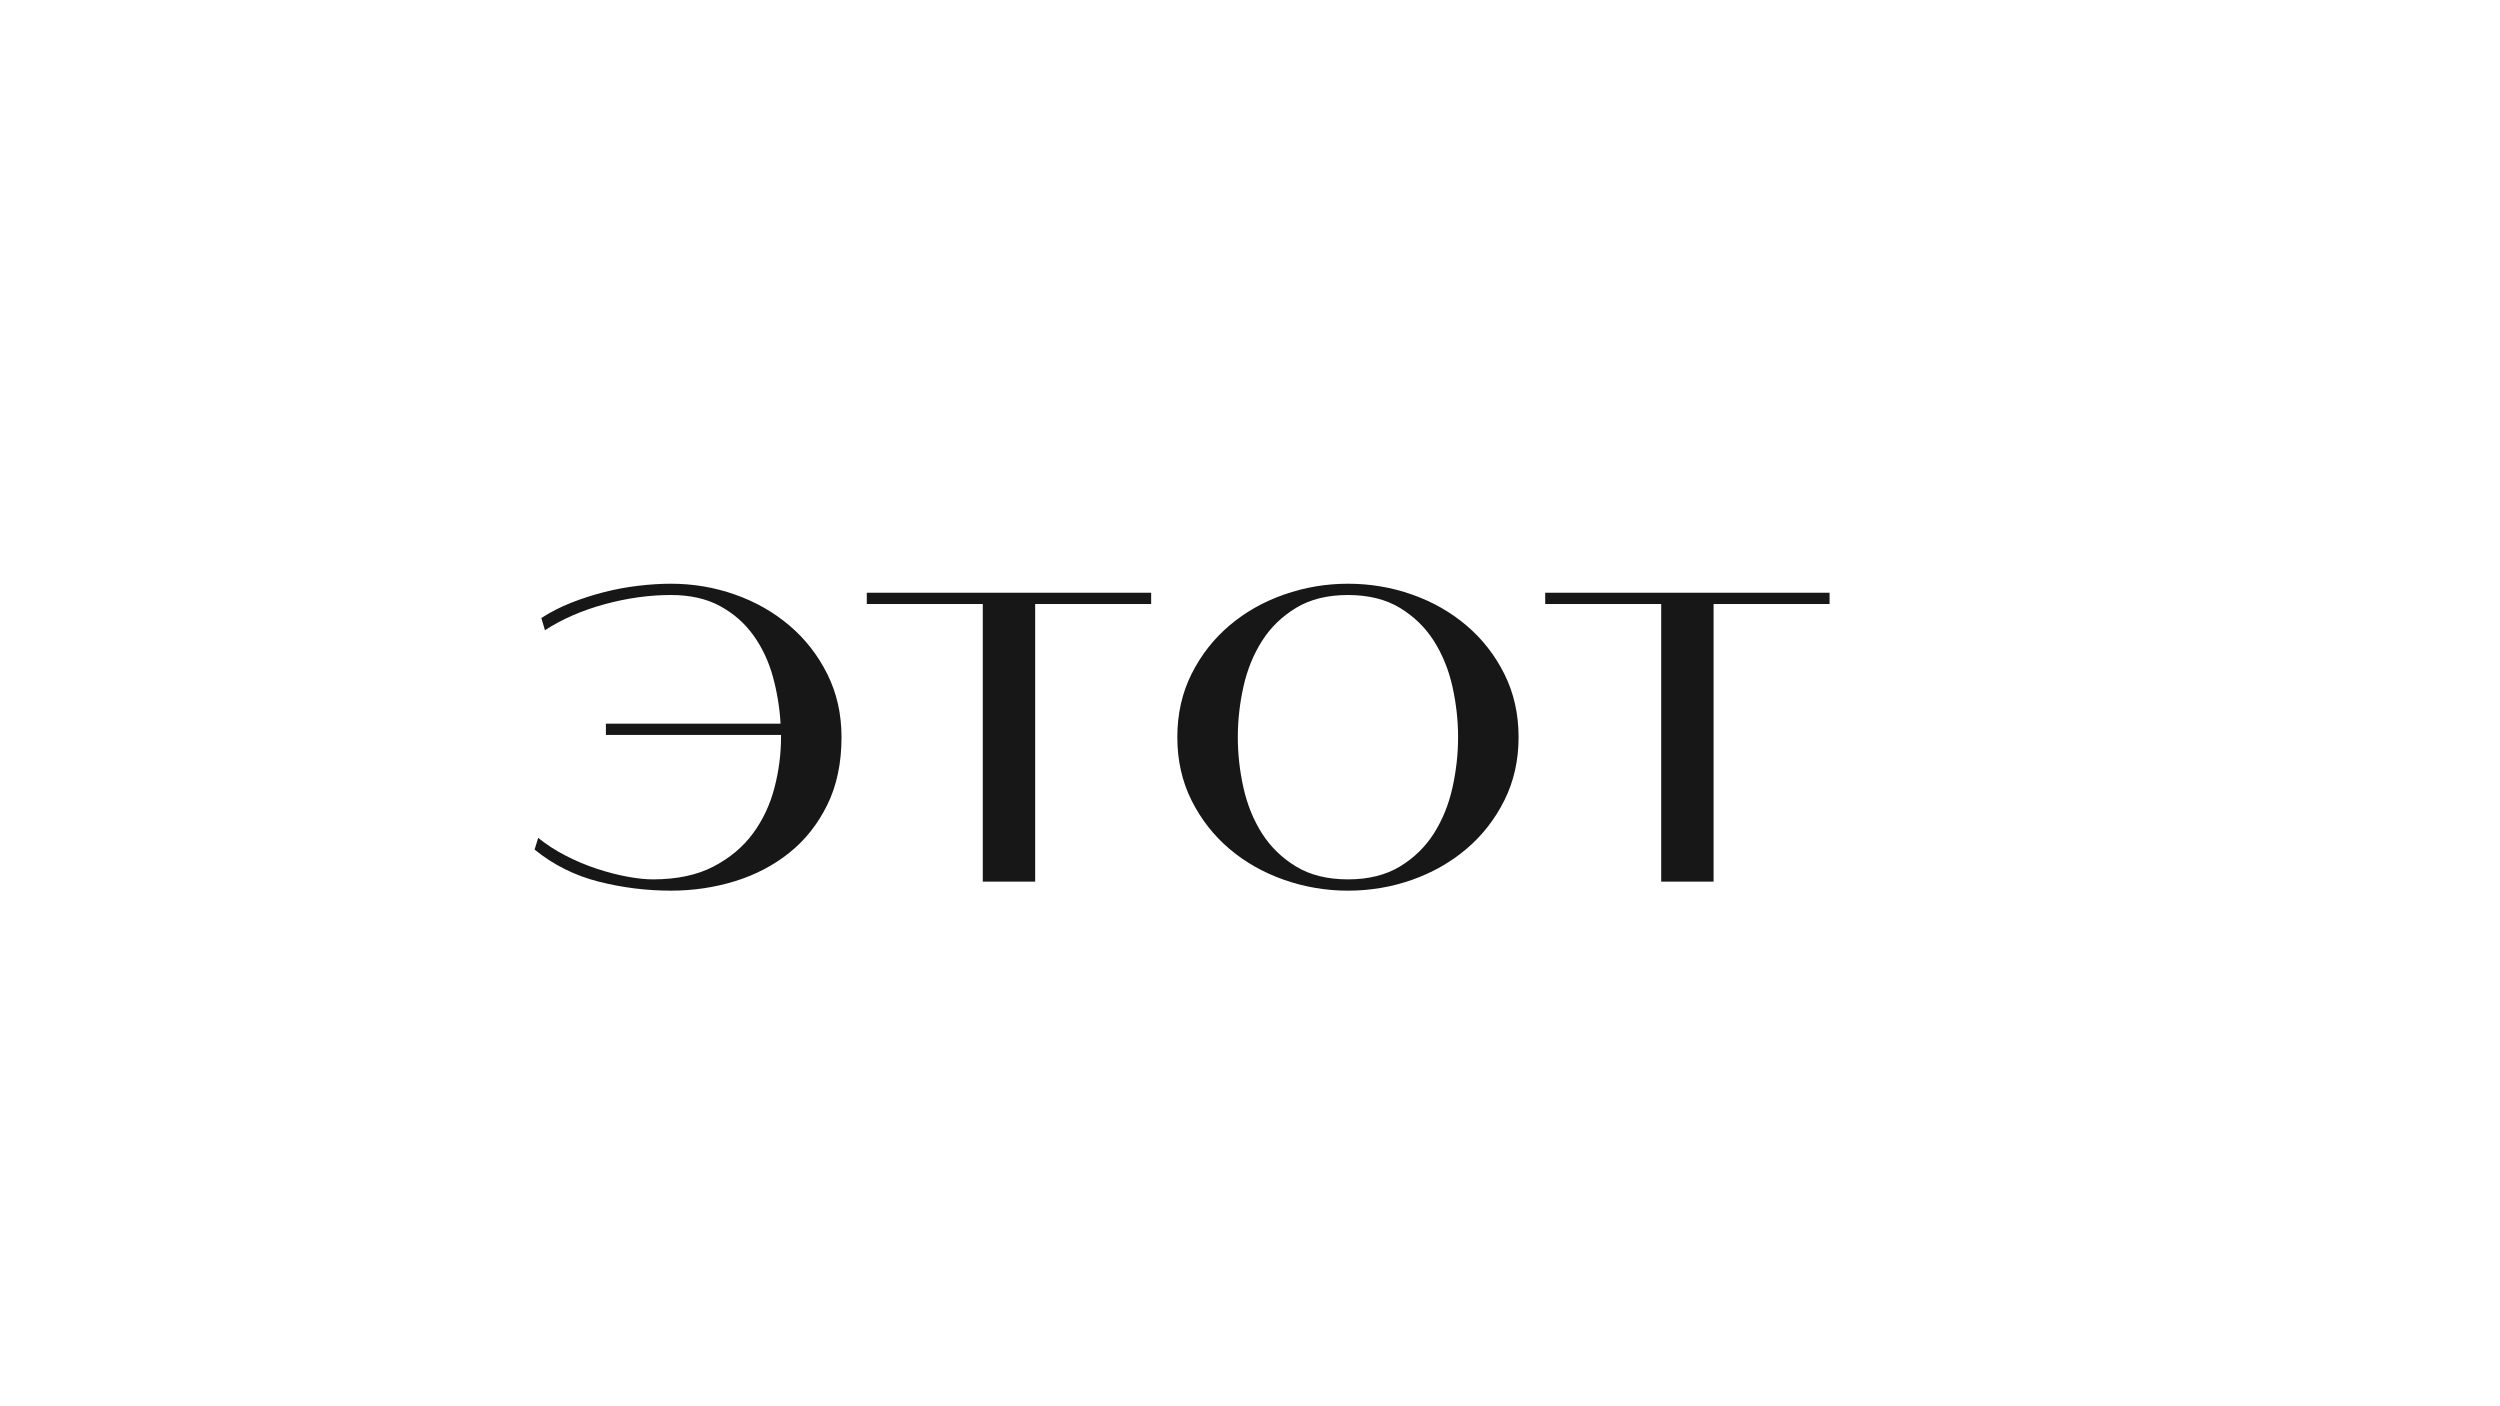 <?xml version="1.0" encoding="UTF-8"?> <svg xmlns="http://www.w3.org/2000/svg" xmlns:xlink="http://www.w3.org/1999/xlink" width="1920" zoomAndPan="magnify" viewBox="0 0 1440 810" height="1080" preserveAspectRatio="xMidYMid meet"> <defs> <g></g> </defs> <g fill="#171717" fill-opacity="1"> <g transform="translate(296.73, 507.818)"> <g> <path d="M 89.703 5.203 C 75.66 5.203 61.789 3.469 48.094 0 C 34.406 -3.469 22.102 -9.617 11.188 -18.453 L 13.266 -25.219 C 17.941 -21.406 23.223 -17.984 29.109 -14.953 C 35.004 -11.922 40.984 -9.406 47.047 -7.406 C 53.117 -5.414 58.973 -3.898 64.609 -2.859 C 70.242 -1.816 75.141 -1.297 79.297 -1.297 C 93.16 -1.297 104.816 -3.766 114.266 -8.703 C 123.711 -13.648 131.297 -20.02 137.016 -27.812 C 142.734 -35.613 146.848 -44.367 149.359 -54.078 C 151.879 -63.785 153.141 -73.492 153.141 -83.203 L 153.141 -84.5 L 52.266 -84.5 L 52.266 -91 L 152.875 -91 C 152.352 -100.188 150.879 -109.195 148.453 -118.031 C 146.023 -126.875 142.297 -134.805 137.266 -141.828 C 132.242 -148.848 125.832 -154.477 118.031 -158.719 C 110.238 -162.969 100.797 -165.094 89.703 -165.094 C 77.223 -165.094 64.484 -163.316 51.484 -159.766 C 38.484 -156.211 27.039 -151.227 17.156 -144.812 L 15.078 -151.844 C 20.453 -155.312 26.211 -158.254 32.359 -160.672 C 38.516 -163.098 44.844 -165.133 51.344 -166.781 C 57.844 -168.438 64.383 -169.648 70.969 -170.422 C 77.562 -171.203 83.805 -171.594 89.703 -171.594 C 102.523 -171.594 114.828 -169.516 126.609 -165.359 C 138.398 -161.203 148.844 -155.266 157.938 -147.547 C 167.039 -139.836 174.32 -130.52 179.781 -119.594 C 185.25 -108.676 187.984 -96.547 187.984 -83.203 C 187.984 -68.297 185.25 -55.297 179.781 -44.203 C 174.32 -33.109 167.039 -23.922 157.938 -16.641 C 148.844 -9.359 138.398 -3.895 126.609 -0.25 C 114.828 3.383 102.523 5.203 89.703 5.203 Z M 89.703 5.203 "></path> </g> </g> </g> <g fill="#171717" fill-opacity="1"> <g transform="translate(494.066, 507.818)"> <g> <path d="M 72.016 -159.906 L 5.203 -159.906 L 5.203 -166.406 L 169 -166.406 L 169 -159.906 L 102.188 -159.906 L 102.188 0 L 72.016 0 Z M 72.016 -159.906 "></path> </g> </g> </g> <g fill="#171717" fill-opacity="1"> <g transform="translate(668.263, 507.818)"> <g> <path d="M 108.156 5.203 C 95.508 5.203 83.25 3.125 71.375 -1.031 C 59.5 -5.195 49.008 -11.133 39.906 -18.844 C 30.812 -26.562 23.531 -35.879 18.062 -46.797 C 12.602 -57.723 9.875 -69.859 9.875 -83.203 C 9.875 -96.547 12.602 -108.676 18.062 -119.594 C 23.531 -130.52 30.812 -139.836 39.906 -147.547 C 49.008 -155.266 59.5 -161.203 71.375 -165.359 C 83.25 -169.516 95.508 -171.594 108.156 -171.594 C 120.988 -171.594 133.297 -169.516 145.078 -165.359 C 156.867 -161.203 167.312 -155.266 176.406 -147.547 C 185.508 -139.836 192.789 -130.52 198.25 -119.594 C 203.707 -108.676 206.438 -96.547 206.438 -83.203 C 206.438 -69.859 203.707 -57.723 198.25 -46.797 C 192.789 -35.879 185.508 -26.562 176.406 -18.844 C 167.312 -11.133 156.867 -5.195 145.078 -1.031 C 133.297 3.125 120.988 5.203 108.156 5.203 Z M 108.156 -1.297 C 119.945 -1.297 129.914 -3.766 138.062 -8.703 C 146.207 -13.648 152.75 -20.02 157.688 -27.812 C 162.625 -35.613 166.176 -44.367 168.344 -54.078 C 170.508 -63.785 171.594 -73.492 171.594 -83.203 C 171.594 -92.91 170.508 -102.613 168.344 -112.312 C 166.176 -122.02 162.625 -130.773 157.688 -138.578 C 152.75 -146.379 146.207 -152.75 138.062 -157.688 C 129.914 -162.625 119.945 -165.094 108.156 -165.094 C 96.375 -165.094 86.41 -162.625 78.266 -157.688 C 70.117 -152.75 63.57 -146.379 58.625 -138.578 C 53.688 -130.773 50.133 -122.02 47.969 -112.312 C 45.801 -102.613 44.719 -92.91 44.719 -83.203 C 44.719 -73.492 45.801 -63.785 47.969 -54.078 C 50.133 -44.367 53.688 -35.613 58.625 -27.812 C 63.57 -20.02 70.117 -13.648 78.266 -8.703 C 86.41 -3.766 96.375 -1.297 108.156 -1.297 Z M 108.156 -1.297 "></path> </g> </g> </g> <g fill="#171717" fill-opacity="1"> <g transform="translate(884.838, 507.818)"> <g> <path d="M 72.016 -159.906 L 5.203 -159.906 L 5.203 -166.406 L 169 -166.406 L 169 -159.906 L 102.188 -159.906 L 102.188 0 L 72.016 0 Z M 72.016 -159.906 "></path> </g> </g> </g> <g fill="#171717" fill-opacity="1"> <g transform="translate(1059.023, 507.818)"> <g></g> </g> </g> </svg> 
